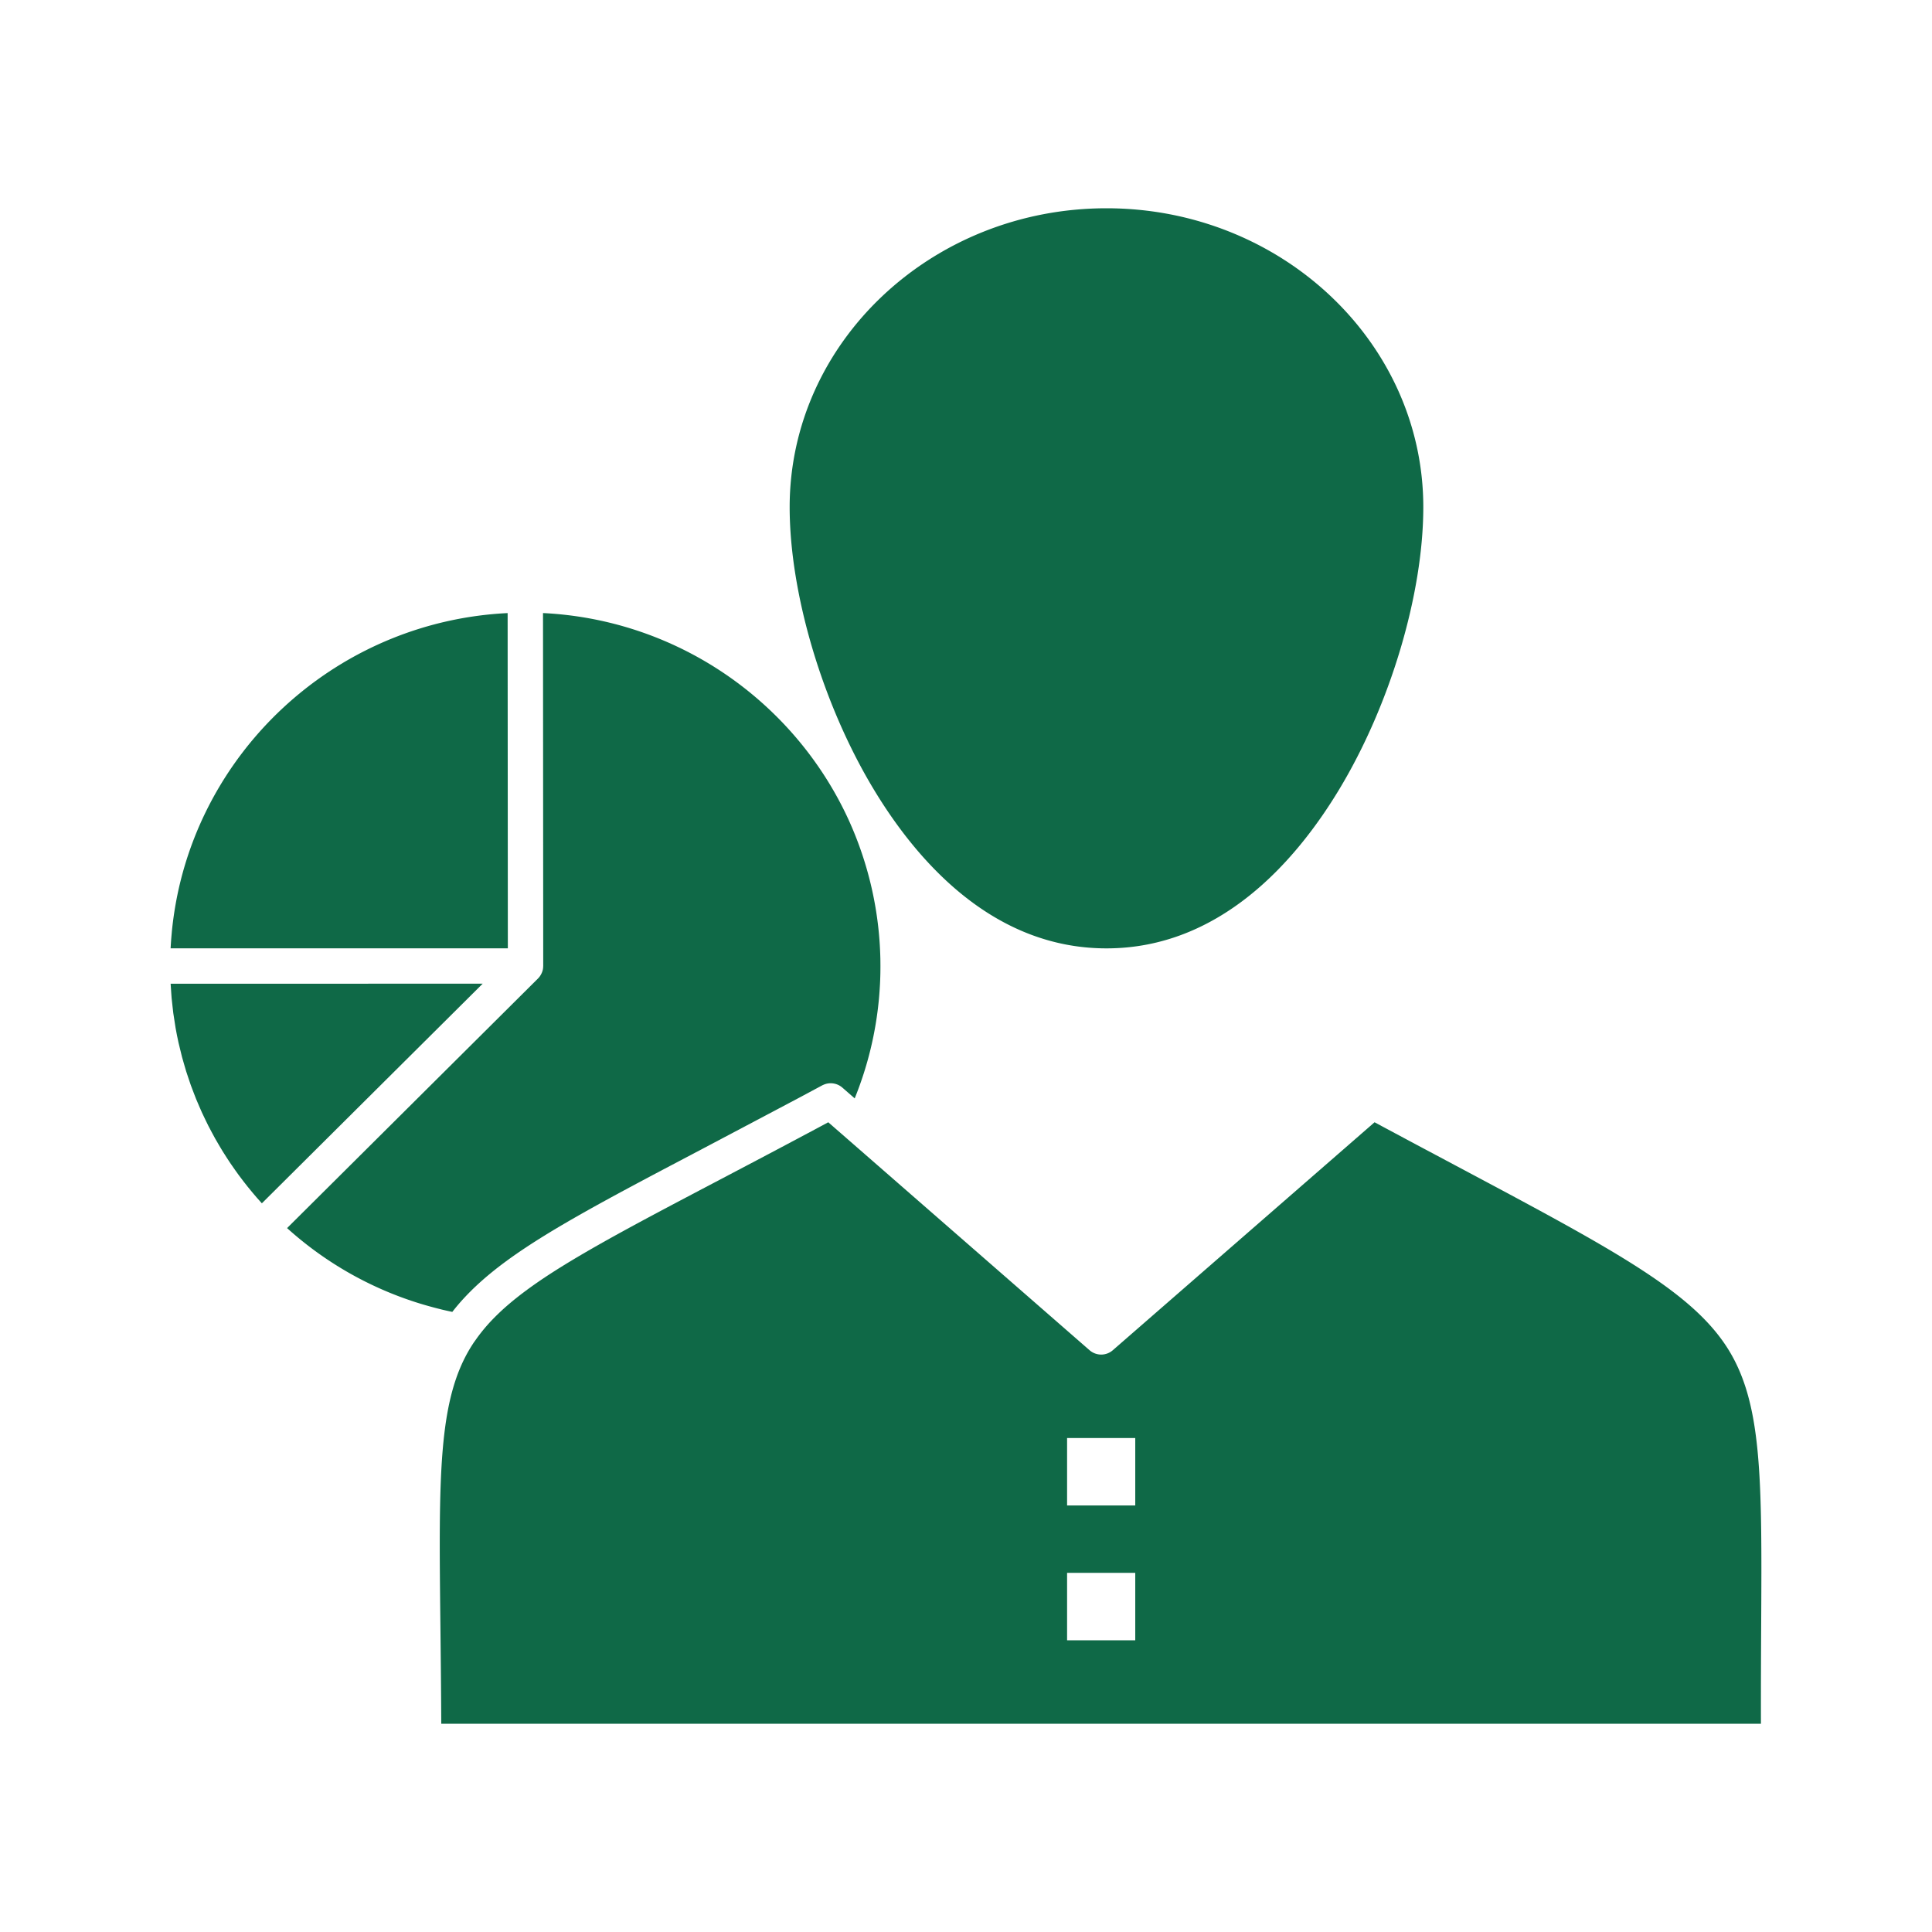 <svg viewBox="0 0 512 512" xml:space="preserve" xmlns="http://www.w3.org/2000/svg" enable-background="new 0 0 512 512"><path d="M45.221 260.694c.033.674.085 1.343.132 2.014.042.59.073 1.185.125 1.772.07.778.166 1.549.255 2.321.064.559.116 1.121.19 1.678.111.832.25 1.654.382 2.479.079.49.143.985.229 1.473.23 1.295.485 2.58.767 3.856.122.551.268 1.092.399 1.639.176.732.343 1.469.537 2.195.165.619.353 1.229.53 1.845.186.644.362 1.29.561 1.93.198.635.419 1.261.63 1.891.203.605.398 1.215.614 1.816.23.642.481 1.273.725 1.909.221.577.435 1.156.667 1.727.26.641.54 1.271.814 1.905.24.556.474 1.112.725 1.662.29.634.596 1.259.899 1.885.259.536.513 1.074.782 1.604.318.626.652 1.243.983 1.861.277.517.551 1.036.837 1.547.345.617.705 1.224 1.064 1.831.295.5.588 1.002.892 1.495.373.604.758 1.2 1.144 1.795.313.482.624.966.944 1.441.399.593.81 1.177 1.223 1.758.329.466.658.931.995 1.389.426.577.861 1.147 1.299 1.715.346.447.691.895 1.045 1.334.451.563.911 1.12 1.375 1.672.36.429.723.856 1.09 1.278.434.498.875.989 1.32 1.478l58.519-58.205-82.693.01z" fill-rule="evenodd" clip-rule="evenodd" fill="#0f6947" class="fill-000000"></path><path d="M116.842 346.987c1.002.242 2.011.469 3.024.679a55.069 55.069 0 0 1 3.348-3.915c.322-.345.651-.688.986-1.03.129-.132.26-.263.392-.395a55.169 55.169 0 0 1 1.527-1.481c.187-.175.372-.352.563-.526.398-.366.806-.731 1.221-1.097l.143-.126c6.58-5.76 15.161-11.276 26.513-17.681 7.623-4.306 16.471-8.996 26.732-14.394l7.933-4.184 22.654-11.977c1.414-.755 2.846-1.522 4.296-2.302l1.744-.937.004-.002c.015-.008.032-.013.046-.021.127-.066.259-.118.39-.172a4.662 4.662 0 0 1 2.782-.245 4.677 4.677 0 0 1 2.079 1.035l3.285 2.866a92.931 92.931 0 0 0 6.442-26.557l.03-.365c.079-.901.141-1.803.193-2.704l.039-.654c.048-.95.08-1.9.099-2.849.006-.295.007-.591.011-.887.008-.781.007-1.563-.004-2.343-.003-.233-.004-.467-.009-.7a93.631 93.631 0 0 0-7.844-35.482c-.104-.235-.205-.471-.311-.705a89.013 89.013 0 0 0-1.103-2.368 95.537 95.537 0 0 0-.846-1.695c-.096-.188-.191-.376-.288-.563-8.675-16.731-22.268-30.544-38.866-39.531-.007-.004-.015-.007-.022-.012a97.08 97.08 0 0 0-3.994-2.04l-.113-.054a97.435 97.435 0 0 0-1.939-.902l-.147-.066a94.638 94.638 0 0 0-1.931-.842l-.175-.074a93.437 93.437 0 0 0-1.937-.789l-.188-.074a92.524 92.524 0 0 0-1.944-.737l-.208-.076c-.648-.236-1.3-.465-1.955-.687l-.214-.072a95.103 95.103 0 0 0-1.979-.641l-.21-.066a89.06 89.06 0 0 0-2.005-.595l-.208-.061a91.265 91.265 0 0 0-2.231-.601c-.692-.176-1.388-.346-2.086-.508l-.165-.038a88.914 88.914 0 0 0-2.147-.467l-.122-.026c-.736-.149-1.475-.291-2.217-.424l-.074-.014a94.609 94.609 0 0 0-11.933-1.346l.056 93.521c0 .033-.008.064-.009.096a4.568 4.568 0 0 1-.079.801l-.003.026a4.73 4.73 0 0 1-.238.785c-.029.074-.063.146-.097.219-.084.186-.18.365-.288.539-.043.069-.083.139-.13.207-.15.215-.314.422-.503.613-.009.009-.015.02-.024.028l-.004.004-.006.007-66.5 66.144a93.51 93.51 0 0 0 34.604 19.808l.206.065c.887.277 1.78.539 2.677.79.199.056.399.109.599.164a91.72 91.72 0 0 0 2.659.69c.003.009.011.011.019.013z" fill-rule="evenodd" clip-rule="evenodd" fill="#0f6947" class="fill-000000"></path><path d="M134.529 162.474c-43.312 2.123-79.019 33.515-87.513 74.668a95.336 95.336 0 0 0-1.447 9.461c-.034.338-.061.677-.09 1.015a95.648 95.648 0 0 0-.261 3.605c-.001.032-.001.065-.003.097l89.368-.007-.054-88.839zM293.229 251.327c29.981 0 50.094-22.923 61.688-42.154 13.53-22.445 22.273-51.801 22.273-74.786 0-43.667-37.665-79.193-83.961-79.193s-83.96 35.525-83.96 79.193c0 22.986 8.743 52.341 22.273 74.786 11.592 19.231 31.704 42.154 61.687 42.154zM457.365 356.586c-9.813-14.819-30.564-25.862-71.908-47.863-6.398-3.405-13.559-7.215-21.184-11.311l-69.369 60.413a4.687 4.687 0 0 1-6.158-.003l-63.607-55.491c-.006-.004-.013-.008-.018-.014l-5.622-4.905-2.097 1.127-.447.24c-.045.024-.09.048-.137.071l-.026.015-.108.059-.259.138-.217.116-.192.102-4.229 2.253c-.057.032-.128.069-.169.091l-.312.164c-7.471 3.974-14.378 7.604-20.71 10.932-.817.431-1.615.85-2.415 1.27l-.054.028-.548.288a4072.897 4072.897 0 0 0-9.581 5.051l-.072.038-.518.274c-.939.497-1.864.989-2.774 1.473l-.195.104c-.843.449-1.671.892-2.49 1.33l-1.174.63-1.429.769-.268.145c-.716.386-1.421.769-2.116 1.146l-1.354.739-.493.271c-9.873 5.406-17.138 9.738-22.771 13.632a112.595 112.595 0 0 0-3.472 2.5l-.037.028a76.112 76.112 0 0 0-2.066 1.603c-.193.152-.388.307-.572.456-.38.31-.749.618-1.112.926-.48.407-.948.809-1.394 1.21l-.053.046-.068.06c-.306.273-.602.549-.897.824-.164.154-.329.308-.493.467l-.099.094-.271.264c-.357.349-.732.721-1.099 1.099l-.195.2a45.802 45.802 0 0 0-1.094 1.175c-.101.112-.2.226-.3.339-.312.354-.613.708-.91 1.063-.079.096-.157.189-.234.285-.103.126-.207.253-.308.38l-.319.406c-.153.195-.304.393-.452.59l-.105.139c-.286.383-.563.774-.836 1.165-.06.086-.124.171-.183.258-.034.05-.074.094-.109.141a41.24 41.24 0 0 0-.803 1.234c-8.823 14.18-8.597 34.303-8.147 74.393.086 7.667.182 16.214.222 25.558h349.727c-.022-9.428.023-18.035.064-25.757.214-39.847.321-59.844-9.364-74.468zm-156.51 78.111h-18.066v-17.881h18.066v17.881zm0-35.726h-18.066v-17.885h18.066v17.885z" fill-rule="evenodd" clip-rule="evenodd" fill="#0f6947" class="fill-000000"></path></svg>